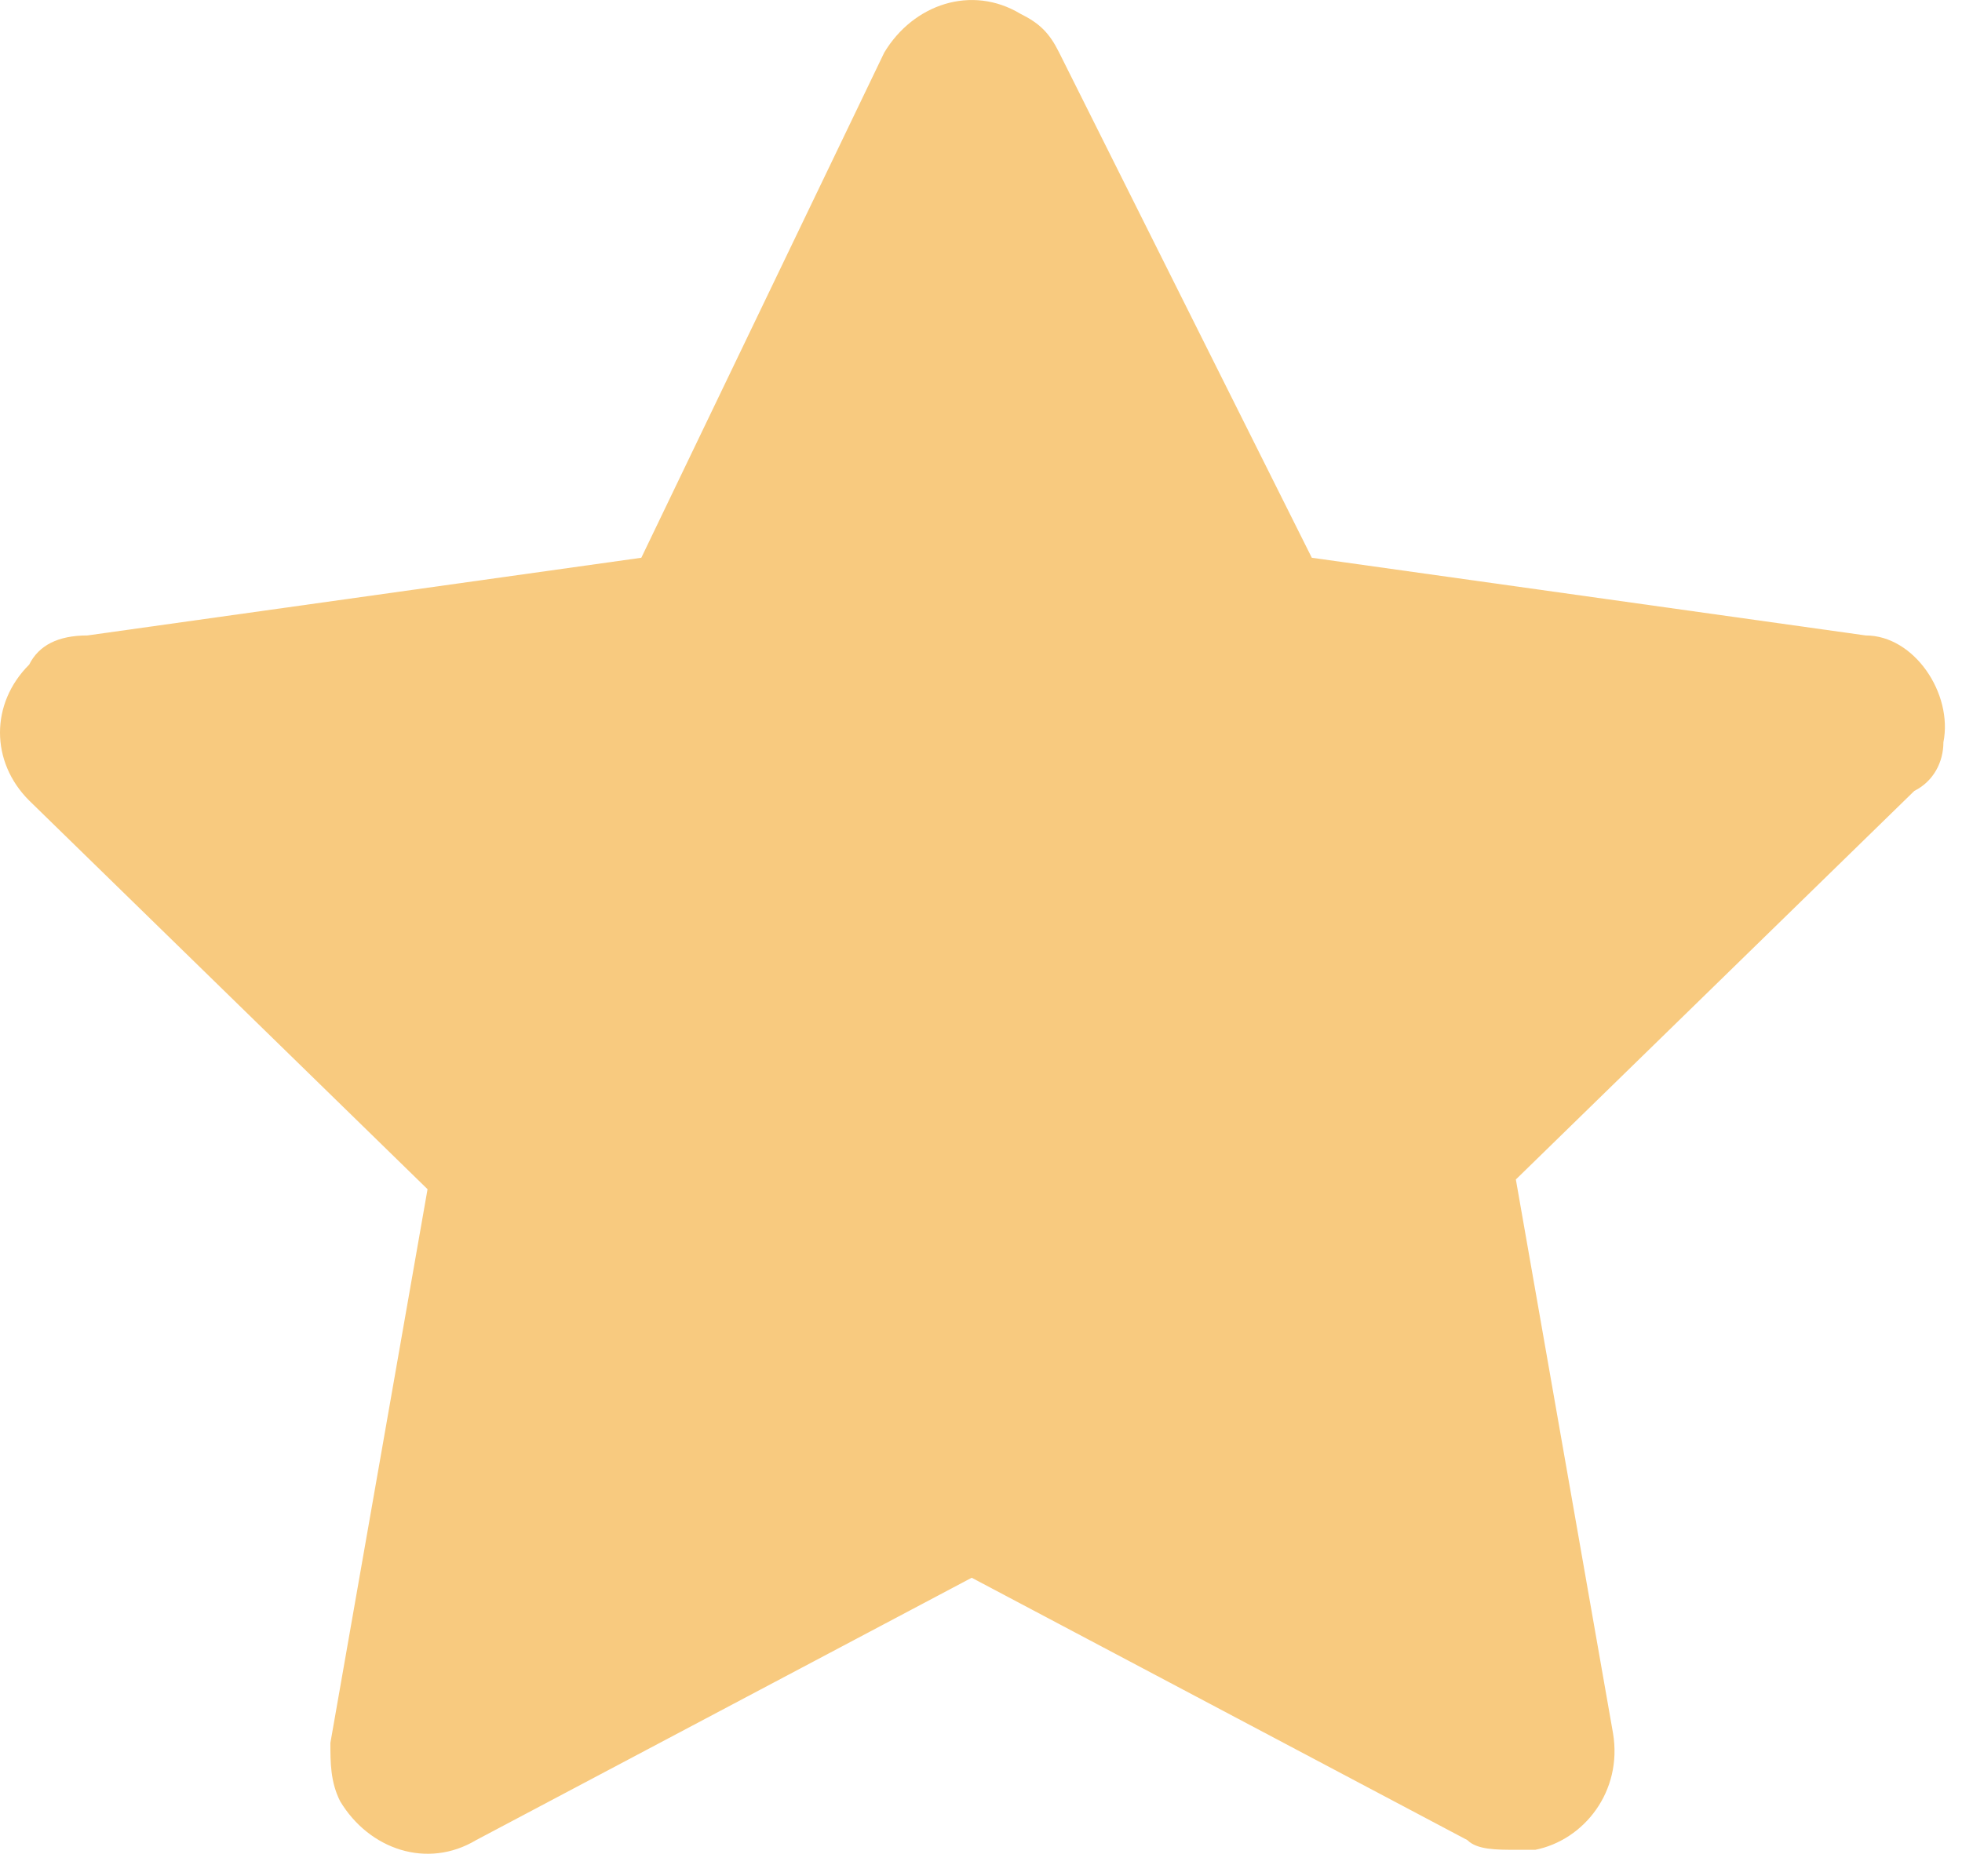 <?xml version="1.0" encoding="utf-8"?>
<svg xmlns="http://www.w3.org/2000/svg" fill="none" height="100%" overflow="visible" preserveAspectRatio="none" style="display: block;" viewBox="0 0 23 22" width="100%">
<path d="M22.782 8.704C22.896 8.134 22.441 7.451 21.871 7.451L15.378 6.54L12.416 0.616C12.303 0.388 12.189 0.274 11.961 0.161C11.391 -0.181 10.708 0.047 10.366 0.616L7.518 6.54L1.025 7.451C0.683 7.451 0.456 7.565 0.342 7.793C-0.114 8.248 -0.114 8.932 0.342 9.387L5.012 13.944L3.873 20.437C3.873 20.665 3.873 20.893 3.987 21.12C4.329 21.69 5.012 21.918 5.582 21.576L11.391 18.5L17.201 21.576C17.315 21.69 17.543 21.69 17.77 21.69C17.884 21.69 17.884 21.69 17.998 21.69C18.568 21.576 19.023 21.006 18.909 20.323L17.77 13.83L22.441 9.274C22.669 9.16 22.782 8.932 22.782 8.704Z" fill="#F8CA7F" id="Vector"/>
</svg>